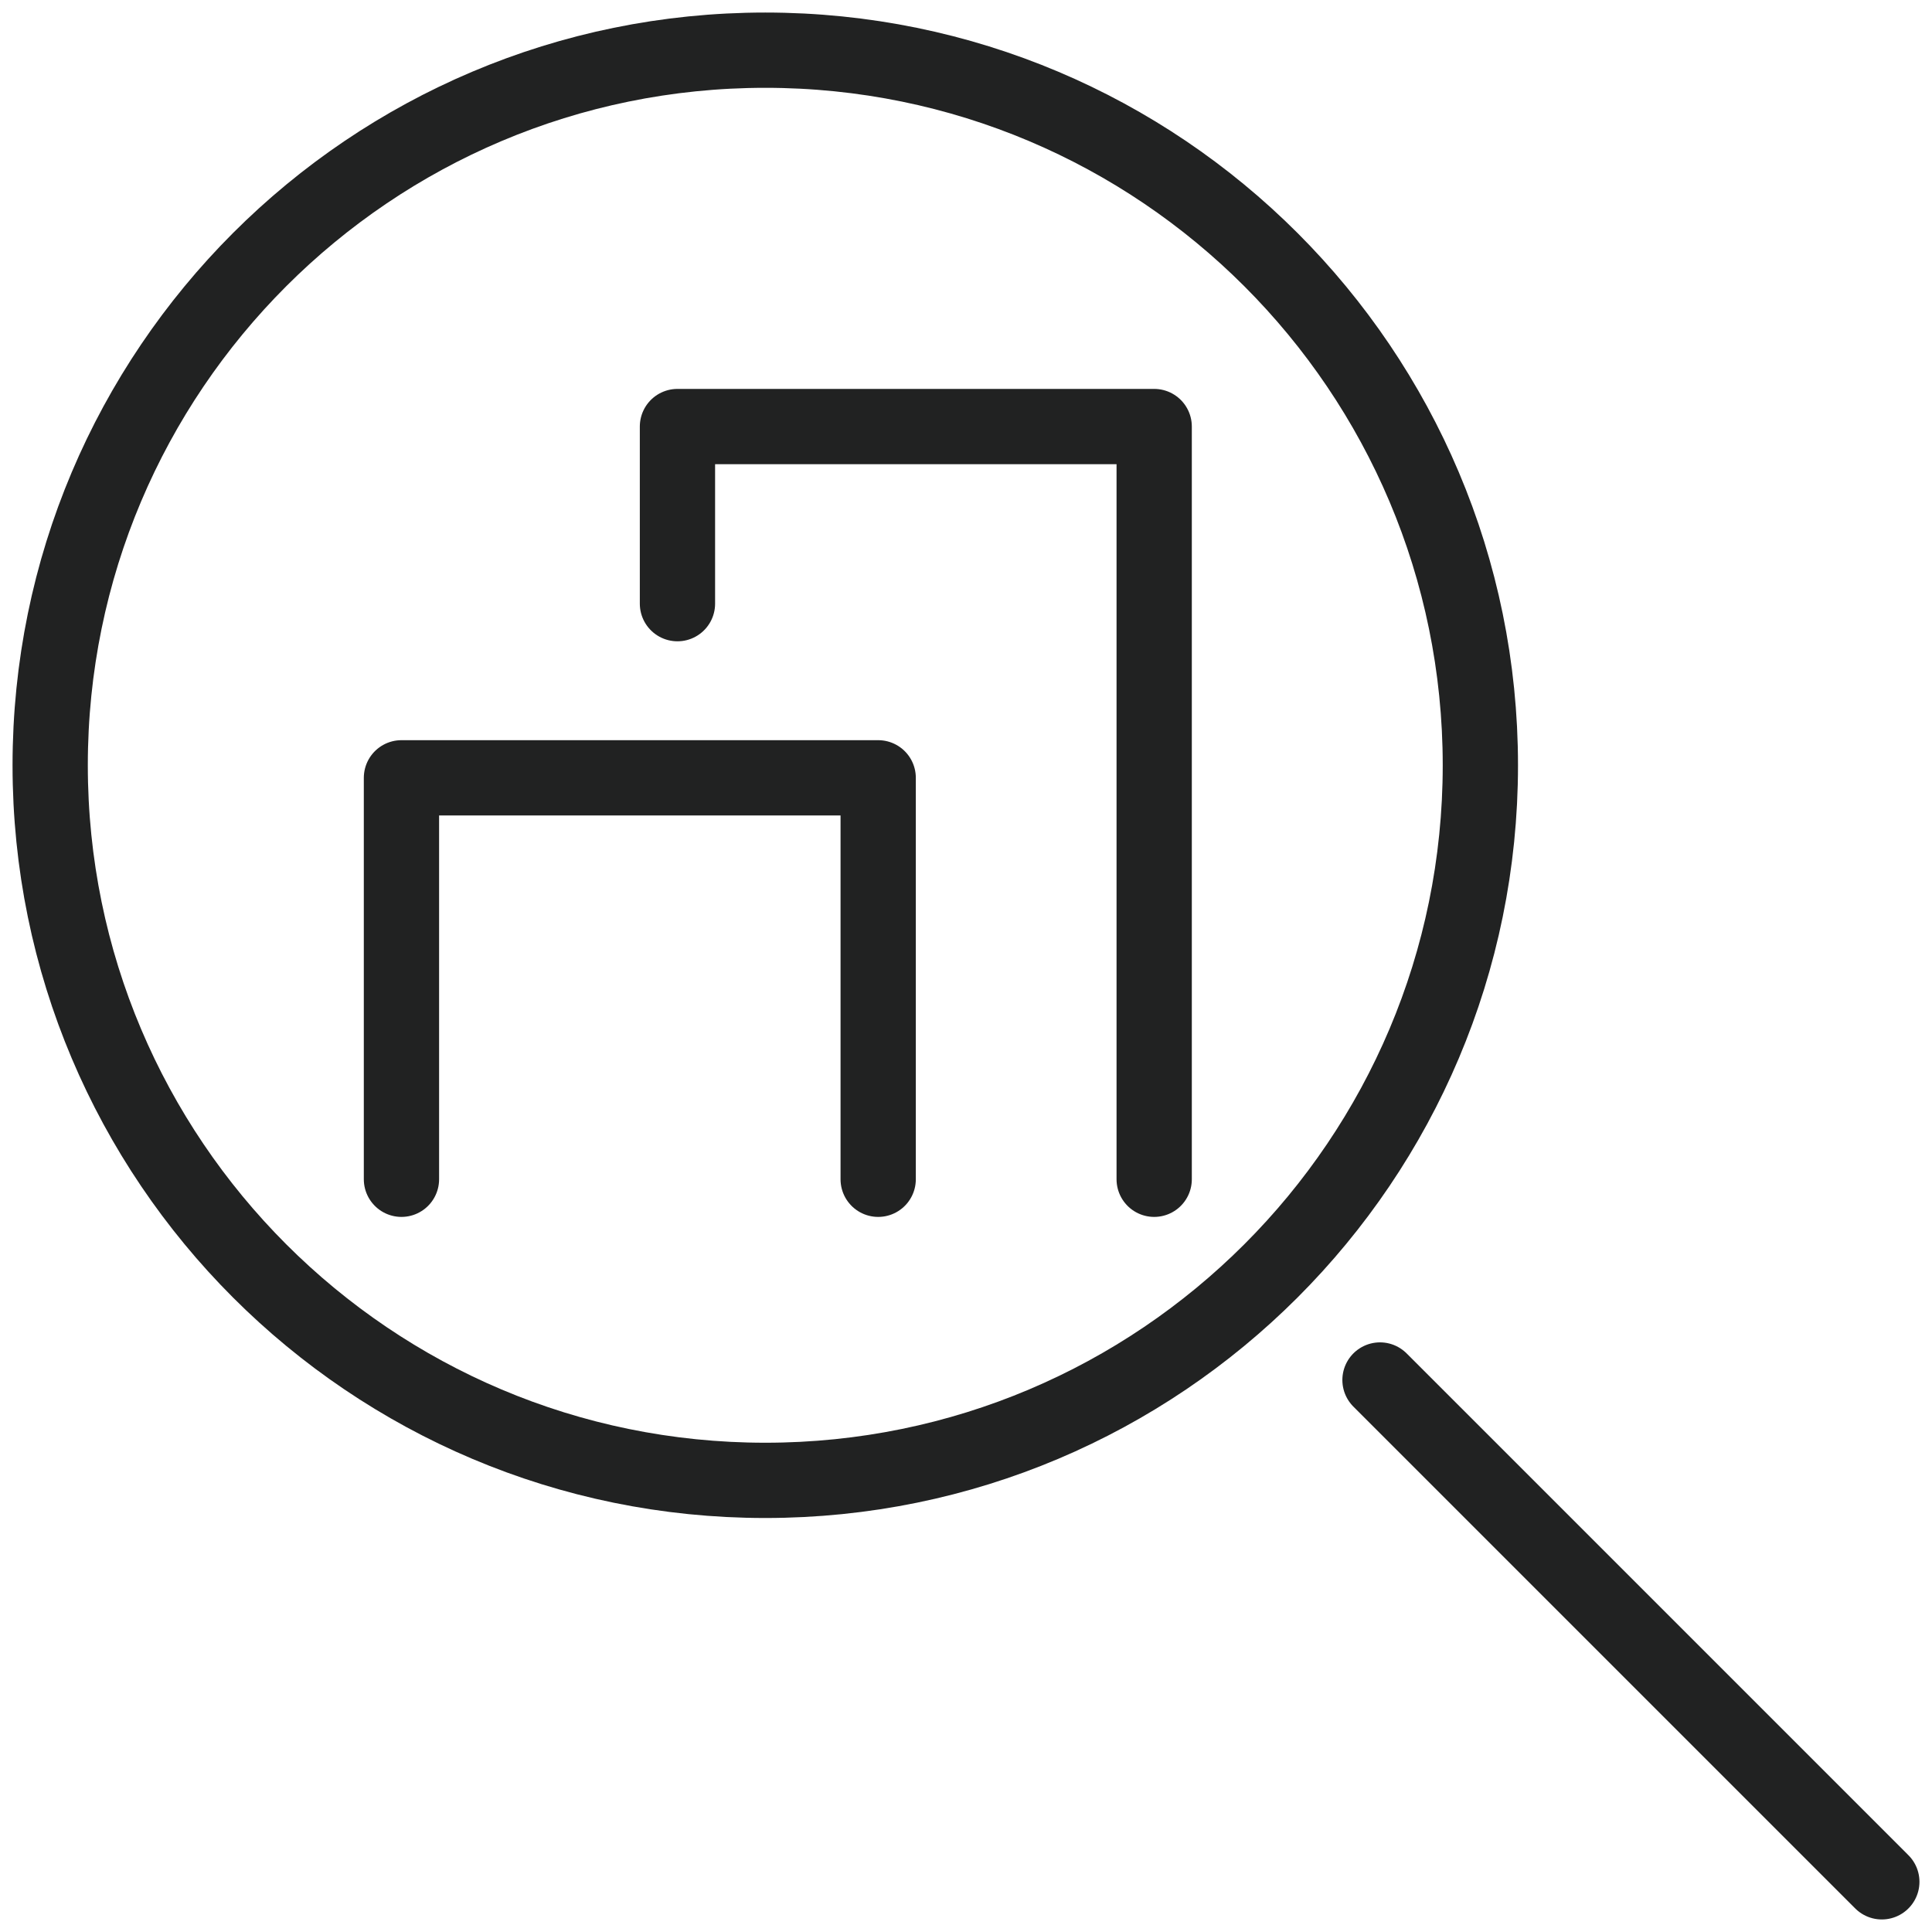 <svg xmlns="http://www.w3.org/2000/svg" width="77" height="77" viewBox="0 0 77 77"><g><g><g><path fill="none" stroke="#212222" stroke-linecap="round" stroke-linejoin="round" stroke-miterlimit="50" stroke-width="3" d="M30.5 59C46.24 59 59 46.24 59 30.5S46.24 2 30.5 2 2 14.76 2 30.5 14.76 59 30.5 59z"/></g><g><path fill="none" stroke="#212222" stroke-linecap="round" stroke-linejoin="round" stroke-miterlimit="50" stroke-width="3" d="M55 55l20 20"/></g><g><path fill="none" stroke="#212222" stroke-linecap="round" stroke-linejoin="round" stroke-miterlimit="50" stroke-width="3" d="M35 47v0-16 0H16v16"/></g><g><path fill="none" stroke="#212222" stroke-linecap="round" stroke-linejoin="round" stroke-miterlimit="50" stroke-width="3" d="M46 47v0-30 0H27v7.059"/></g></g></g></svg>